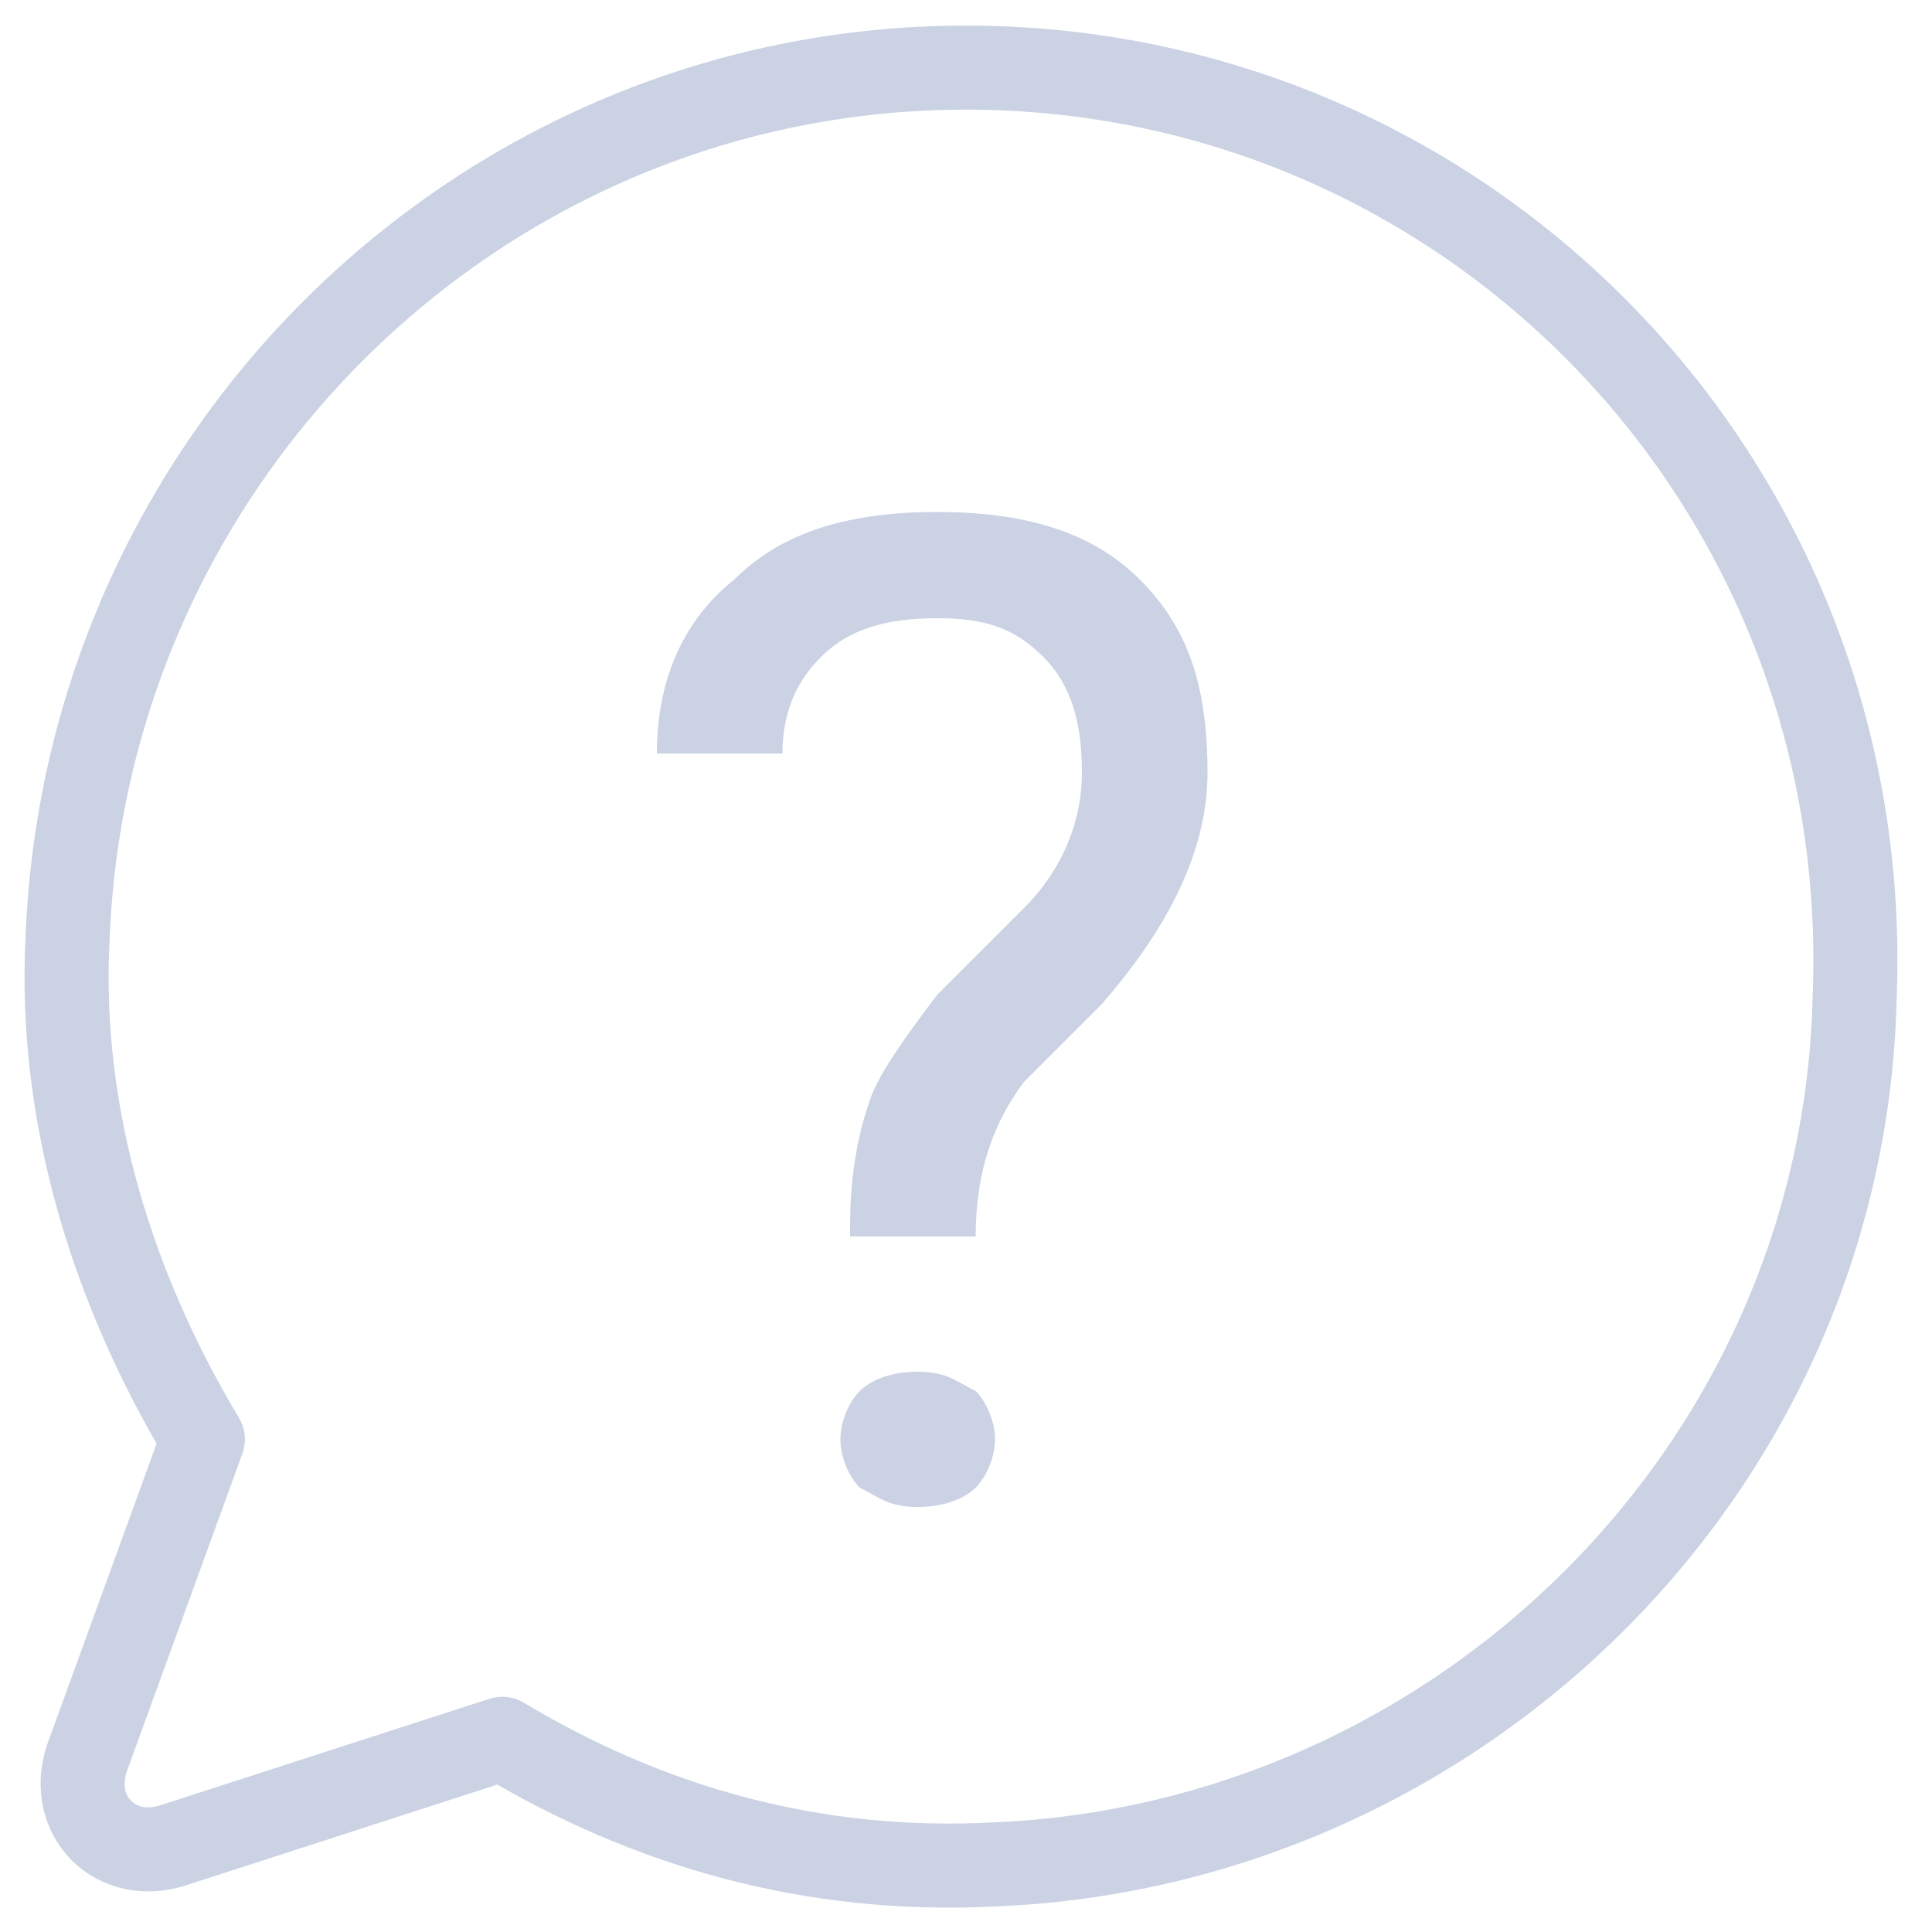 <?xml version="1.0" encoding="utf-8"?>
<!-- Generator: Adobe Illustrator 27.7.0, SVG Export Plug-In . SVG Version: 6.00 Build 0)  -->
<svg version="1.1" id="レイヤー_1" xmlns="http://www.w3.org/2000/svg" xmlns:xlink="http://www.w3.org/1999/xlink" x="0px"
	 y="0px" width="20px" height="20px" viewBox="0 0 20 20" style="enable-background:new 0 0 20 20;" xml:space="preserve">
<style type="text/css">
	.st0{fill:none;stroke:#CAD2E3;stroke-width:0.87;stroke-linecap:round;stroke-linejoin:round;}
	.st1{fill:#CAD2E3;}
</style>
<path class="st0" d="M10,0.7c-5,0-9.1,4-9.3,9c-0.1,1.9,0.5,3.7,1.4,5.2l-1.2,3.3c-0.2,0.6,0.3,1.1,0.9,0.9L5.2,18
	c1.5,0.9,3.2,1.4,5.1,1.3c4.8-0.2,8.8-4.1,8.9-9C19.4,5,15.2,0.7,10,0.7z"/>
<g>
	<path class="st1" d="M8.8,12.7c0-0.6,0.1-1,0.2-1.3c0.1-0.3,0.4-0.7,0.7-1.1l0.9-0.9c0.4-0.4,0.6-0.9,0.6-1.4
		c0-0.5-0.1-0.9-0.4-1.2c-0.3-0.3-0.6-0.4-1.1-0.4c-0.5,0-0.9,0.1-1.2,0.4C8.3,7,8.1,7.3,8.1,7.8H6.8c0-0.8,0.3-1.4,0.8-1.8
		c0.5-0.5,1.2-0.7,2.1-0.7c0.9,0,1.6,0.2,2.1,0.7c0.5,0.5,0.7,1.1,0.7,2c0,0.8-0.4,1.6-1.1,2.4l-0.8,0.8c-0.3,0.4-0.5,0.9-0.5,1.6
		H8.8z M8.7,14.9c0-0.2,0.1-0.4,0.2-0.5c0.1-0.1,0.3-0.2,0.6-0.2c0.3,0,0.4,0.1,0.6,0.2c0.1,0.1,0.2,0.3,0.2,0.5
		c0,0.2-0.1,0.4-0.2,0.5c-0.1,0.1-0.3,0.2-0.6,0.2c-0.3,0-0.4-0.1-0.6-0.2C8.8,15.3,8.7,15.1,8.7,14.9z"/>
</g>
</svg>
